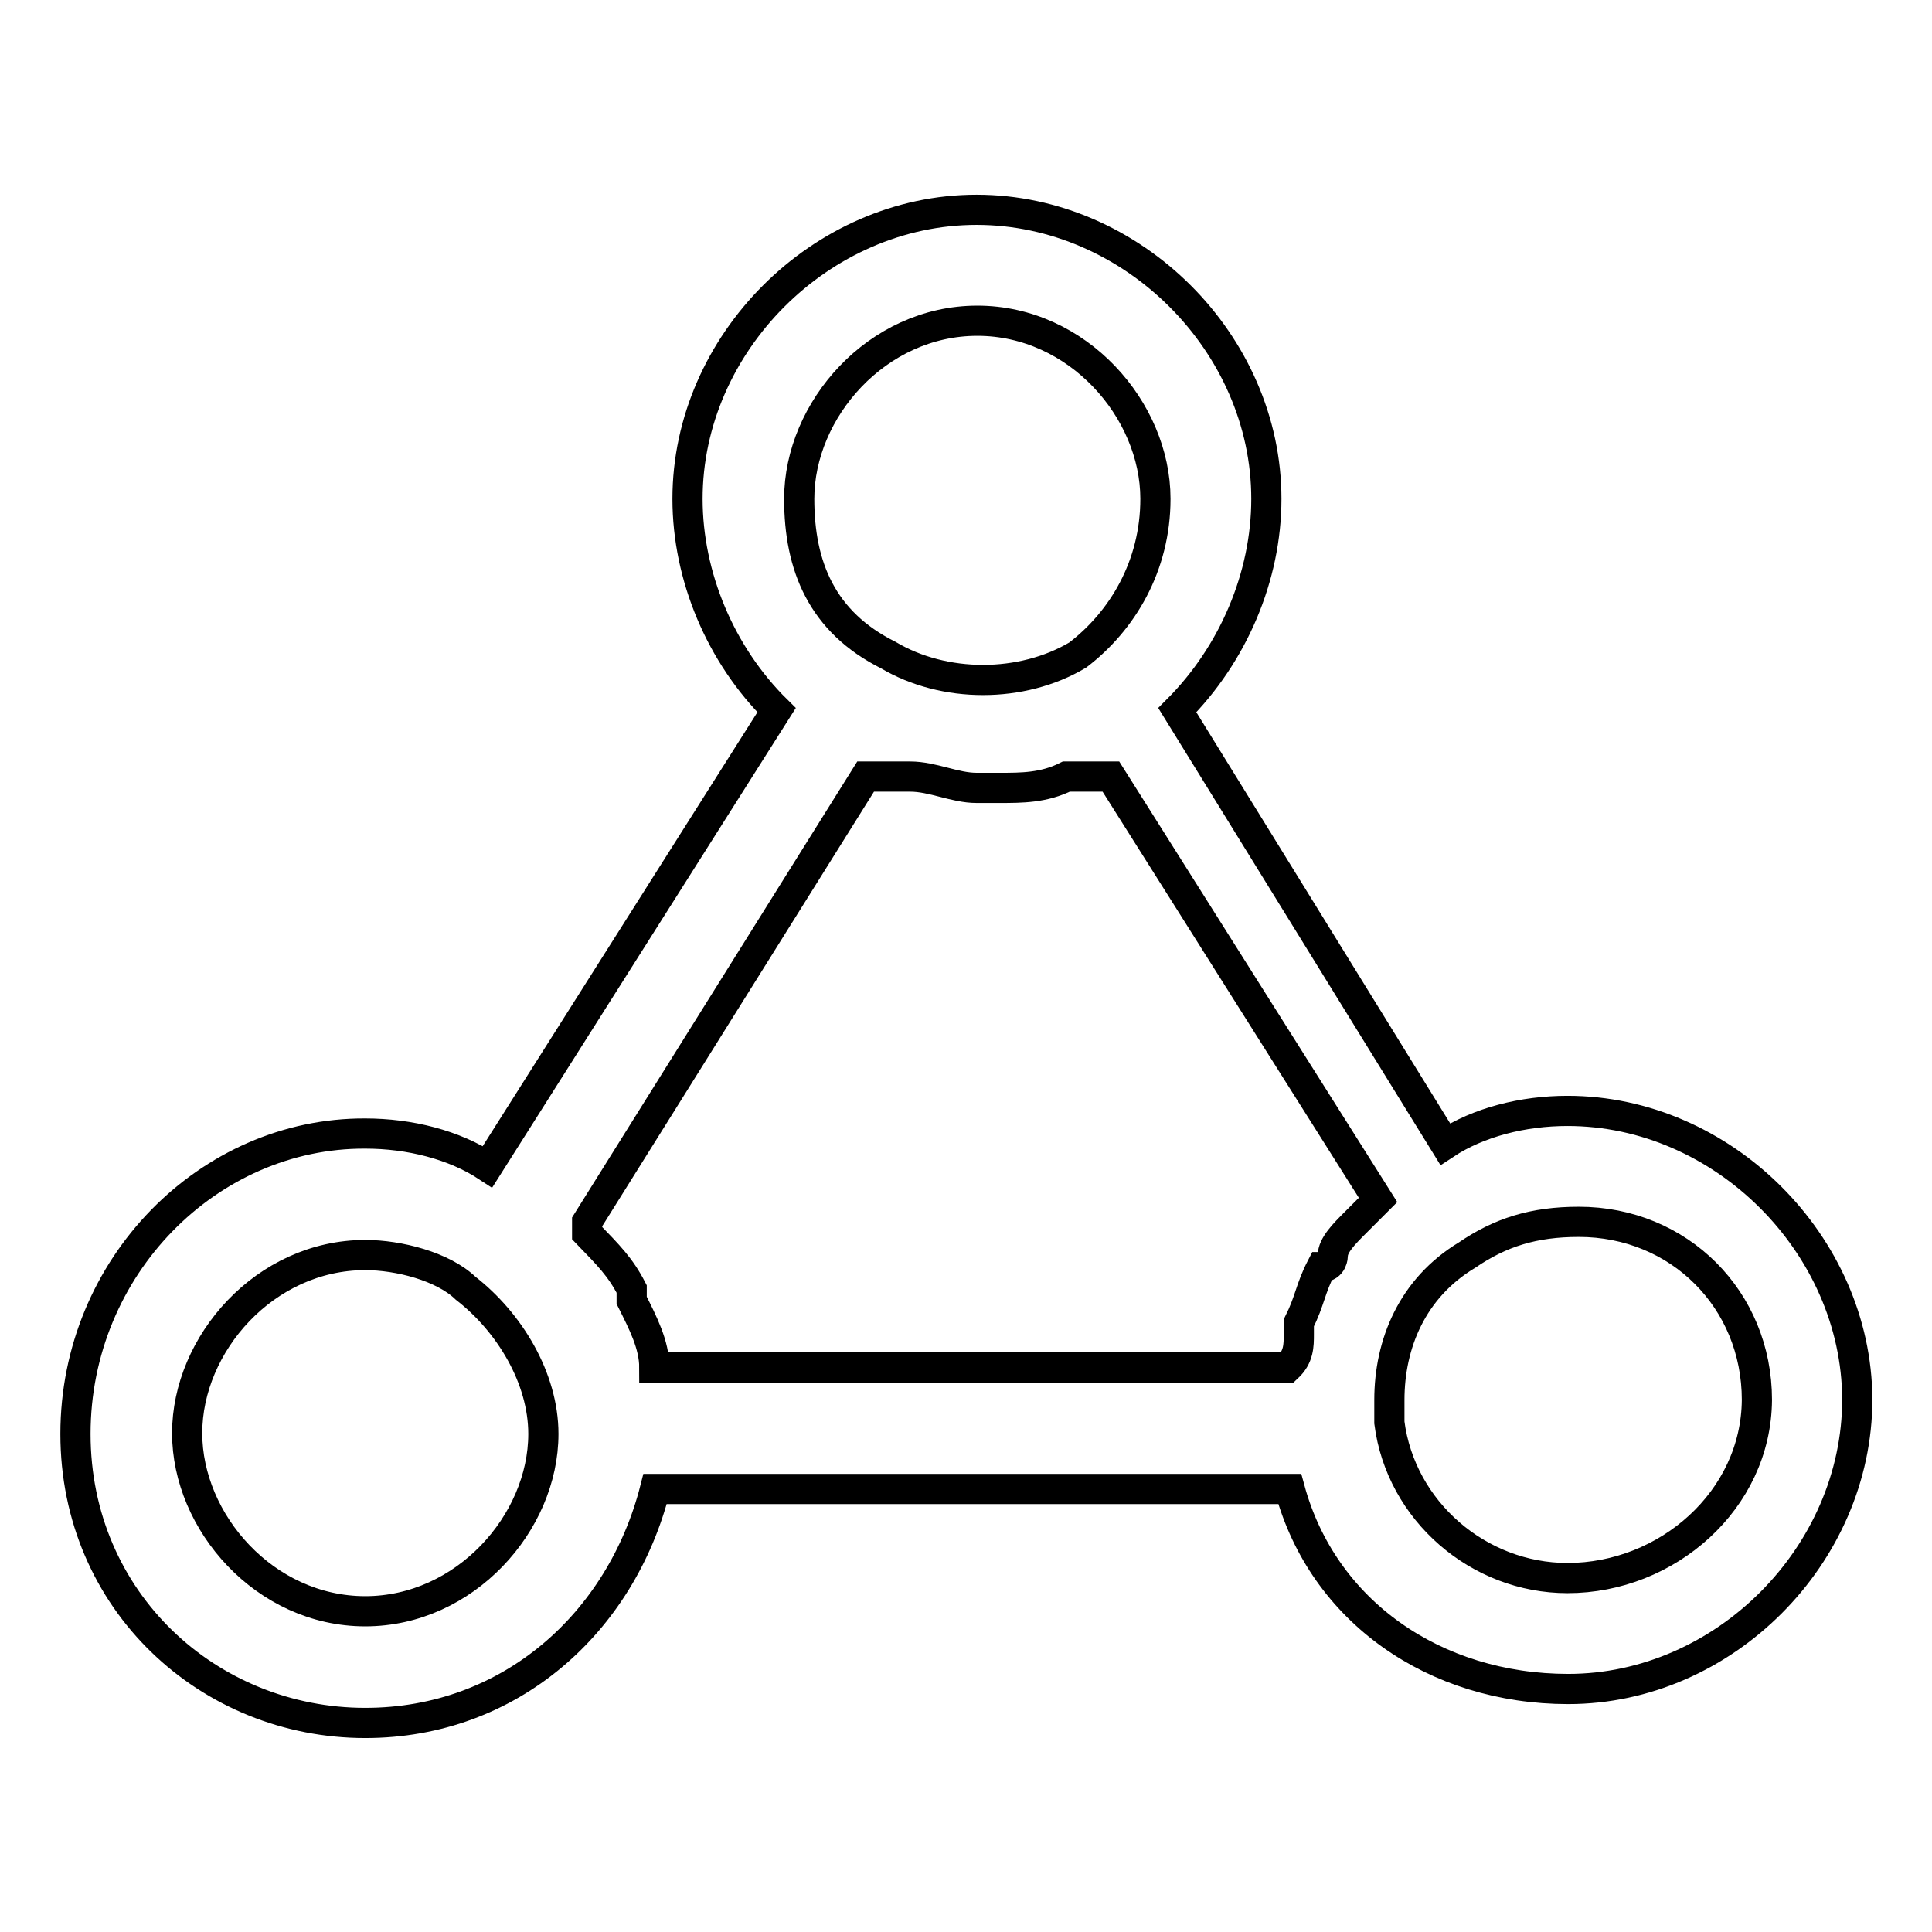 <?xml version="1.0" encoding="utf-8"?>
<!-- Svg Vector Icons : http://www.onlinewebfonts.com/icon -->
<!DOCTYPE svg PUBLIC "-//W3C//DTD SVG 1.1//EN" "http://www.w3.org/Graphics/SVG/1.1/DTD/svg11.dtd">
<svg version="1.1" xmlns="http://www.w3.org/2000/svg" xmlns:xlink="http://www.w3.org/1999/xlink" x="0px" y="0px" viewBox="0 0 256 256" enable-background="new 0 0 256 256" xml:space="preserve">
<g> <path stroke-width="4" fill-opacity="0" stroke="#000000"  d="M207.7,147.2c-5.9,0-11.8,1.5-16.2,4.4L156,94.1c7.4-7.4,11.8-17.7,11.8-28c0-20.6-17.7-38.3-38.4-38.3 c-20.6,0-38.3,17.7-38.3,38.3c0,10.3,4.4,20.7,11.8,28l-38.3,60.5c-4.4-2.9-10.3-4.4-16.2-4.4C27.7,150.1,10,167.8,10,190 s17.7,38.3,38.4,38.3c19.2,0,33.9-13.3,38.4-31h84.1c4.4,16.2,19.2,26.5,36.9,26.5c20.6,0,38.3-17.7,38.3-38.4 C246,164.9,228.3,147.2,207.7,147.2z M129.5,42.5c13.3,0,23.6,11.8,23.6,23.6c0,8.9-4.4,16.2-10.3,20.7c-7.4,4.4-17.7,4.4-25.1,0 c-8.8-4.4-11.8-11.8-11.8-20.7C105.9,54.3,116.2,42.5,129.5,42.5L129.5,42.5z M114.7,102.9h5.9c3,0,5.9,1.5,8.8,1.5h3 c3,0,5.9,0,8.9-1.5h5.9l35.4,56.1l-1.5,1.5l-1.5,1.5c-1.5,1.5-3,3-3,4.4c0,0,0,1.5-1.5,1.5c-1.5,2.9-1.5,4.4-3,7.4v1.5 c0,1.5,0,3-1.5,4.4H86.7c0-3-1.5-5.9-3-8.9v-1.5c-1.5-2.9-3-4.4-5.9-7.4v-1.5L114.7,102.9L114.7,102.9z M48.4,213.5 c-13.3,0-23.6-11.8-23.6-23.6c0-11.8,10.3-23.6,23.6-23.6c4.4,0,10.3,1.5,13.3,4.4C67.5,175.2,72,182.6,72,190 C72,201.8,61.6,213.5,48.4,213.5z M207.7,209.1c-11.8,0-22.1-8.9-23.6-20.6v-3c0-7.4,3-14.8,10.3-19.2c4.4-3,8.8-4.4,14.8-4.4 c13.3,0,23.6,10.3,23.6,23.6C232.7,198.8,220.9,209.1,207.7,209.1z"/></g>
</svg>